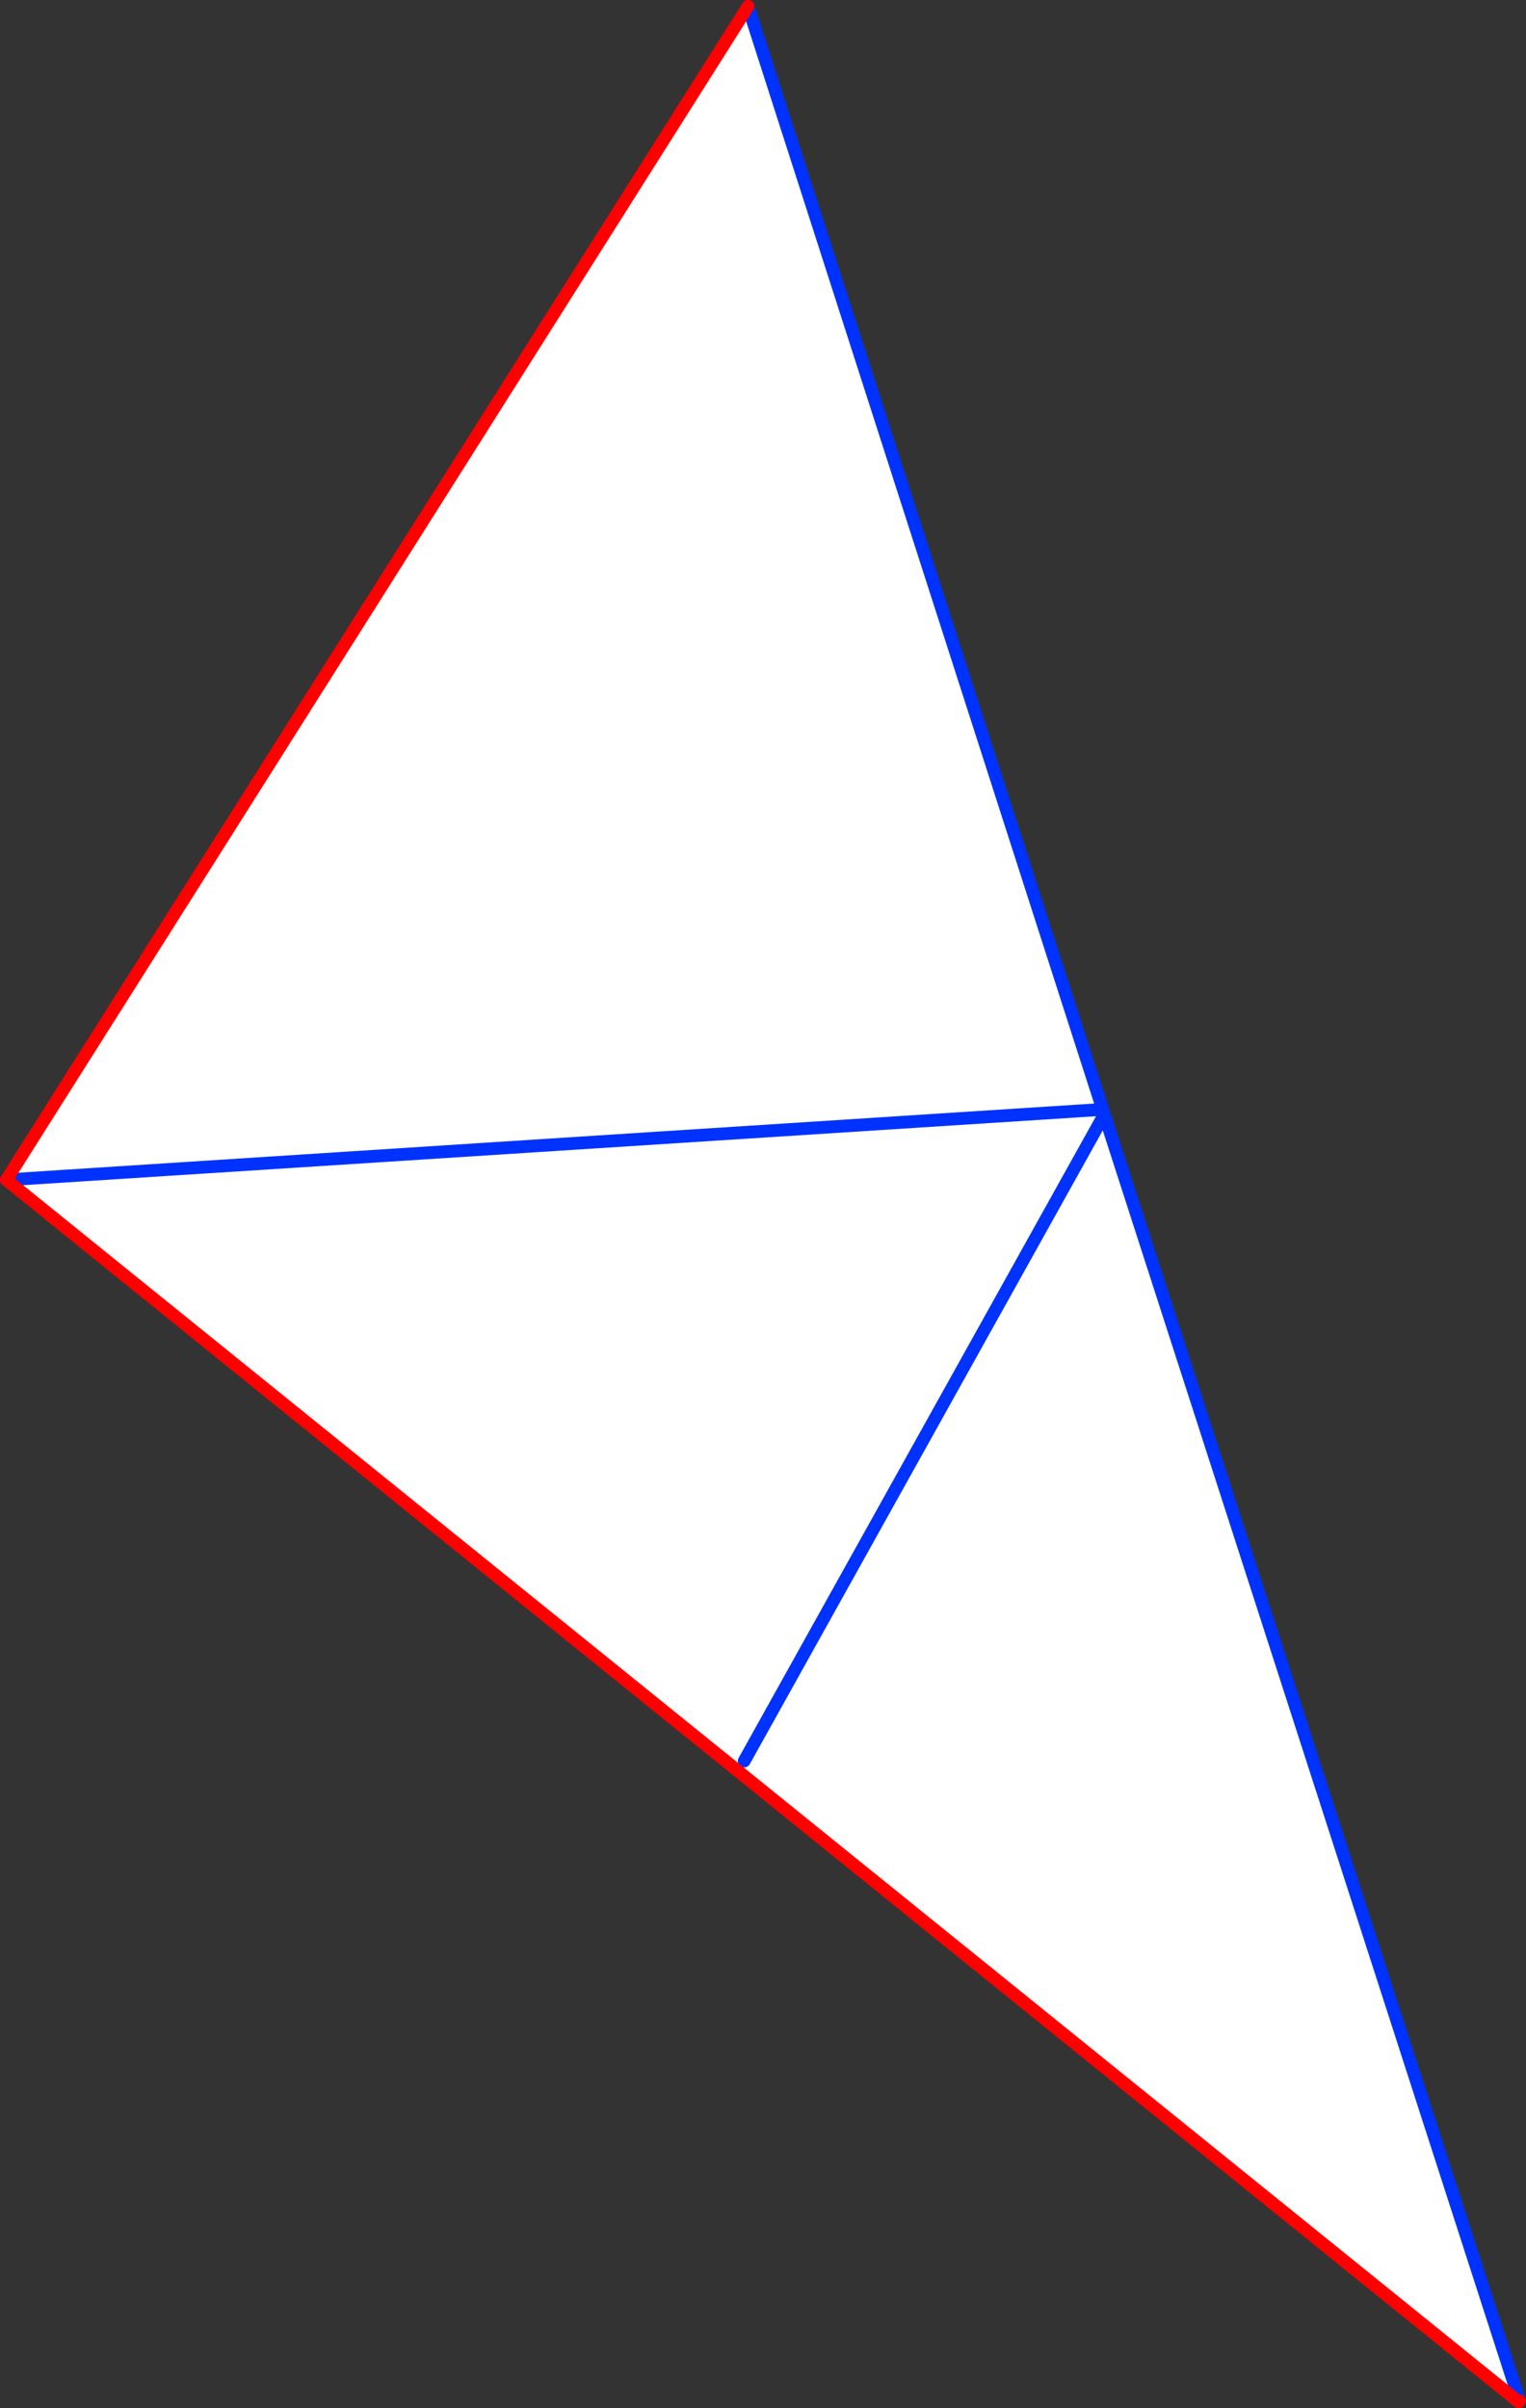 <?xml version="1.0" encoding="UTF-8" standalone="no"?>
<svg xmlns:xlink="http://www.w3.org/1999/xlink" height="377.5px" width="239.2px" xmlns="http://www.w3.org/2000/svg">
  <rect width="100%" height="100%" fill="#333333" stroke="none"/>
  <g transform="matrix(1.0, 0.0, 0.0, 1.0, -148.95, -169.2)">
    <path d="M321.8 343.1 L322.05 343.9 387.15 545.55 387.0 545.7 149.95 354.15 321.8 343.1 149.95 354.15 266.2 170.2 321.8 343.1 M265.6 445.25 L322.05 343.9 265.6 445.25" fill="#ffffff" fill-rule="evenodd" stroke="none"/>
    <path d="M321.8 343.1 L149.95 354.15 M387.15 545.55 L322.05 343.9 265.6 445.25 M266.2 170.2 L321.8 343.1" fill="none" stroke="#0032ff" stroke-linecap="round" stroke-linejoin="round" stroke-width="2.0"/>
    <path d="M149.95 354.15 L387.0 545.7 387.05 545.7 387.15 545.55 M149.95 354.15 L266.2 170.2" fill="none" stroke="#ff0000" stroke-linecap="round" stroke-linejoin="round" stroke-width="2.0"/>
  </g>
</svg>
